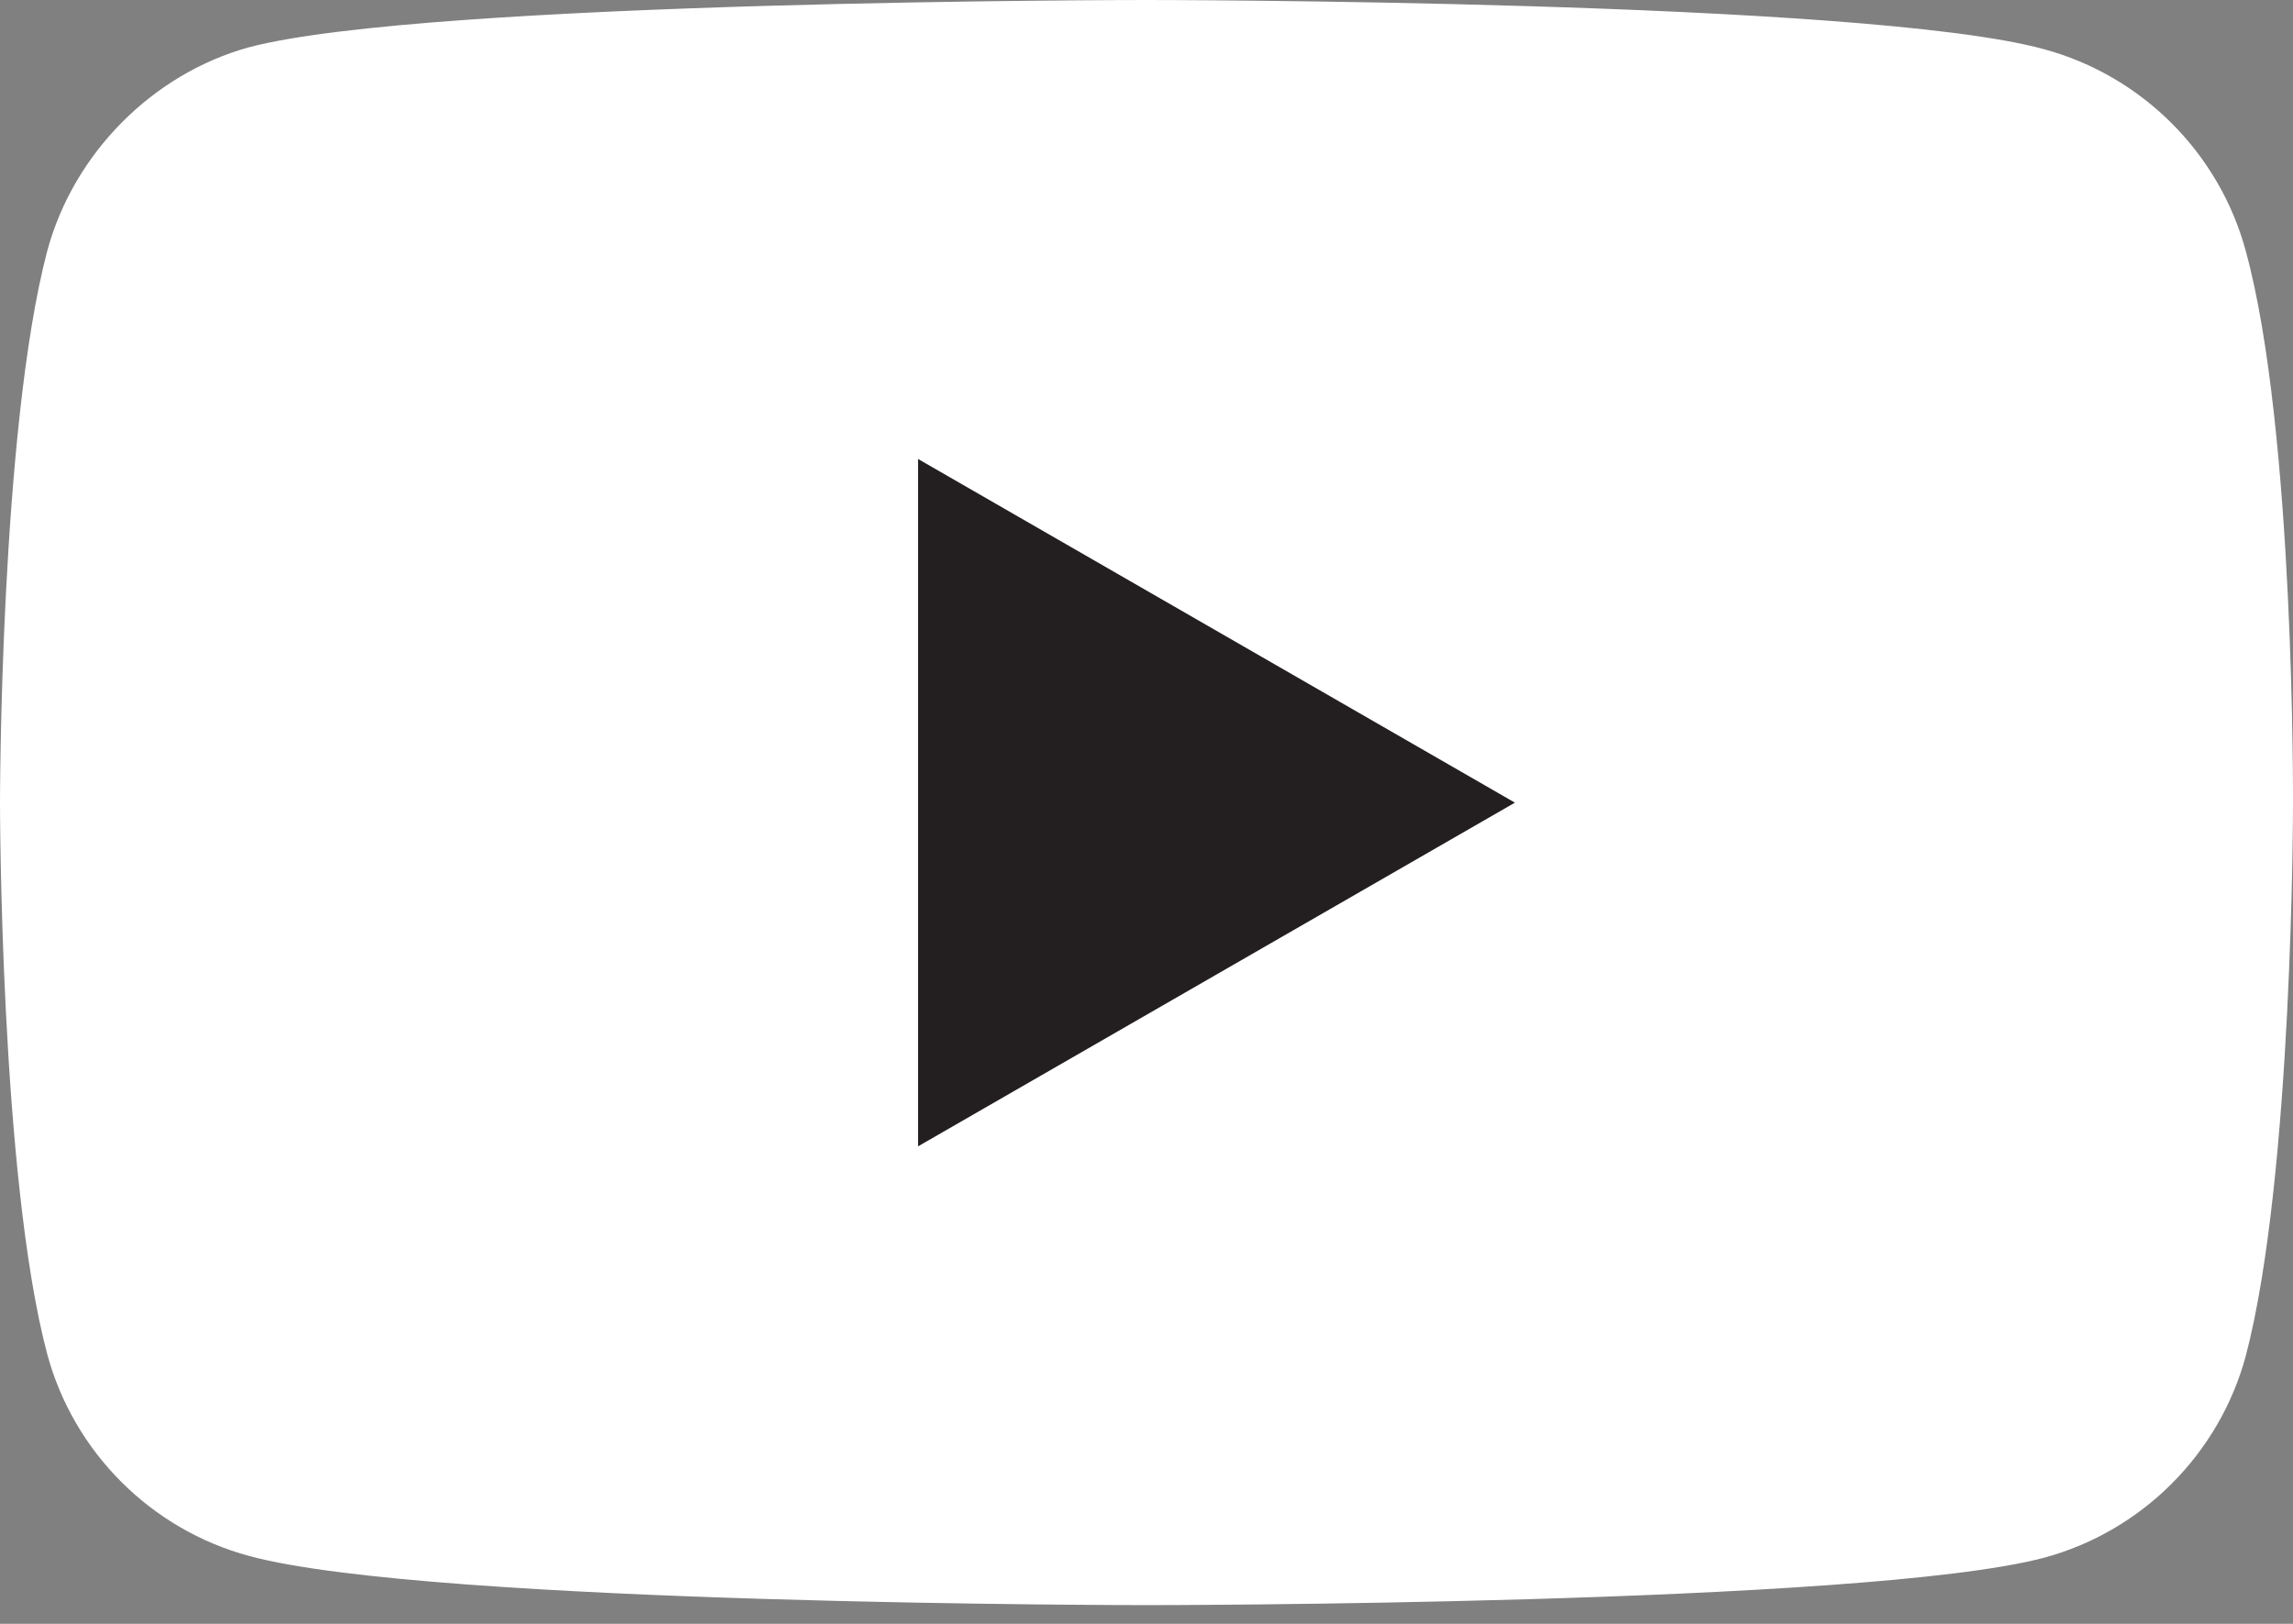 <svg width="24" height="17" viewBox="0 0 24 17" fill="none" xmlns="http://www.w3.org/2000/svg">
<rect x="0" y="0" width="24" height="17" fill="#808080" stroke="none"/>
<path d="M23.506 2.629C23.229 1.601 22.418 0.791 21.39 0.514C19.512 0 12 0 12 0C12 0 4.488 0 2.609 0.494C1.601 0.771 0.771 1.601 0.494 2.629C0 4.507 0 8.402 0 8.402C0 8.402 0 12.316 0.494 14.175C0.771 15.203 1.581 16.013 2.61 16.29C4.507 16.804 12 16.804 12 16.804C12 16.804 19.512 16.804 21.39 16.309C22.418 16.033 23.229 15.222 23.506 14.194C24 12.316 24 8.422 24 8.422C24 8.422 24.02 4.507 23.506 2.629Z" fill="white"/>
<path d="M9.609 12.001L15.856 8.403L9.609 4.805V12.001Z" fill="#231F20"/>
</svg>
